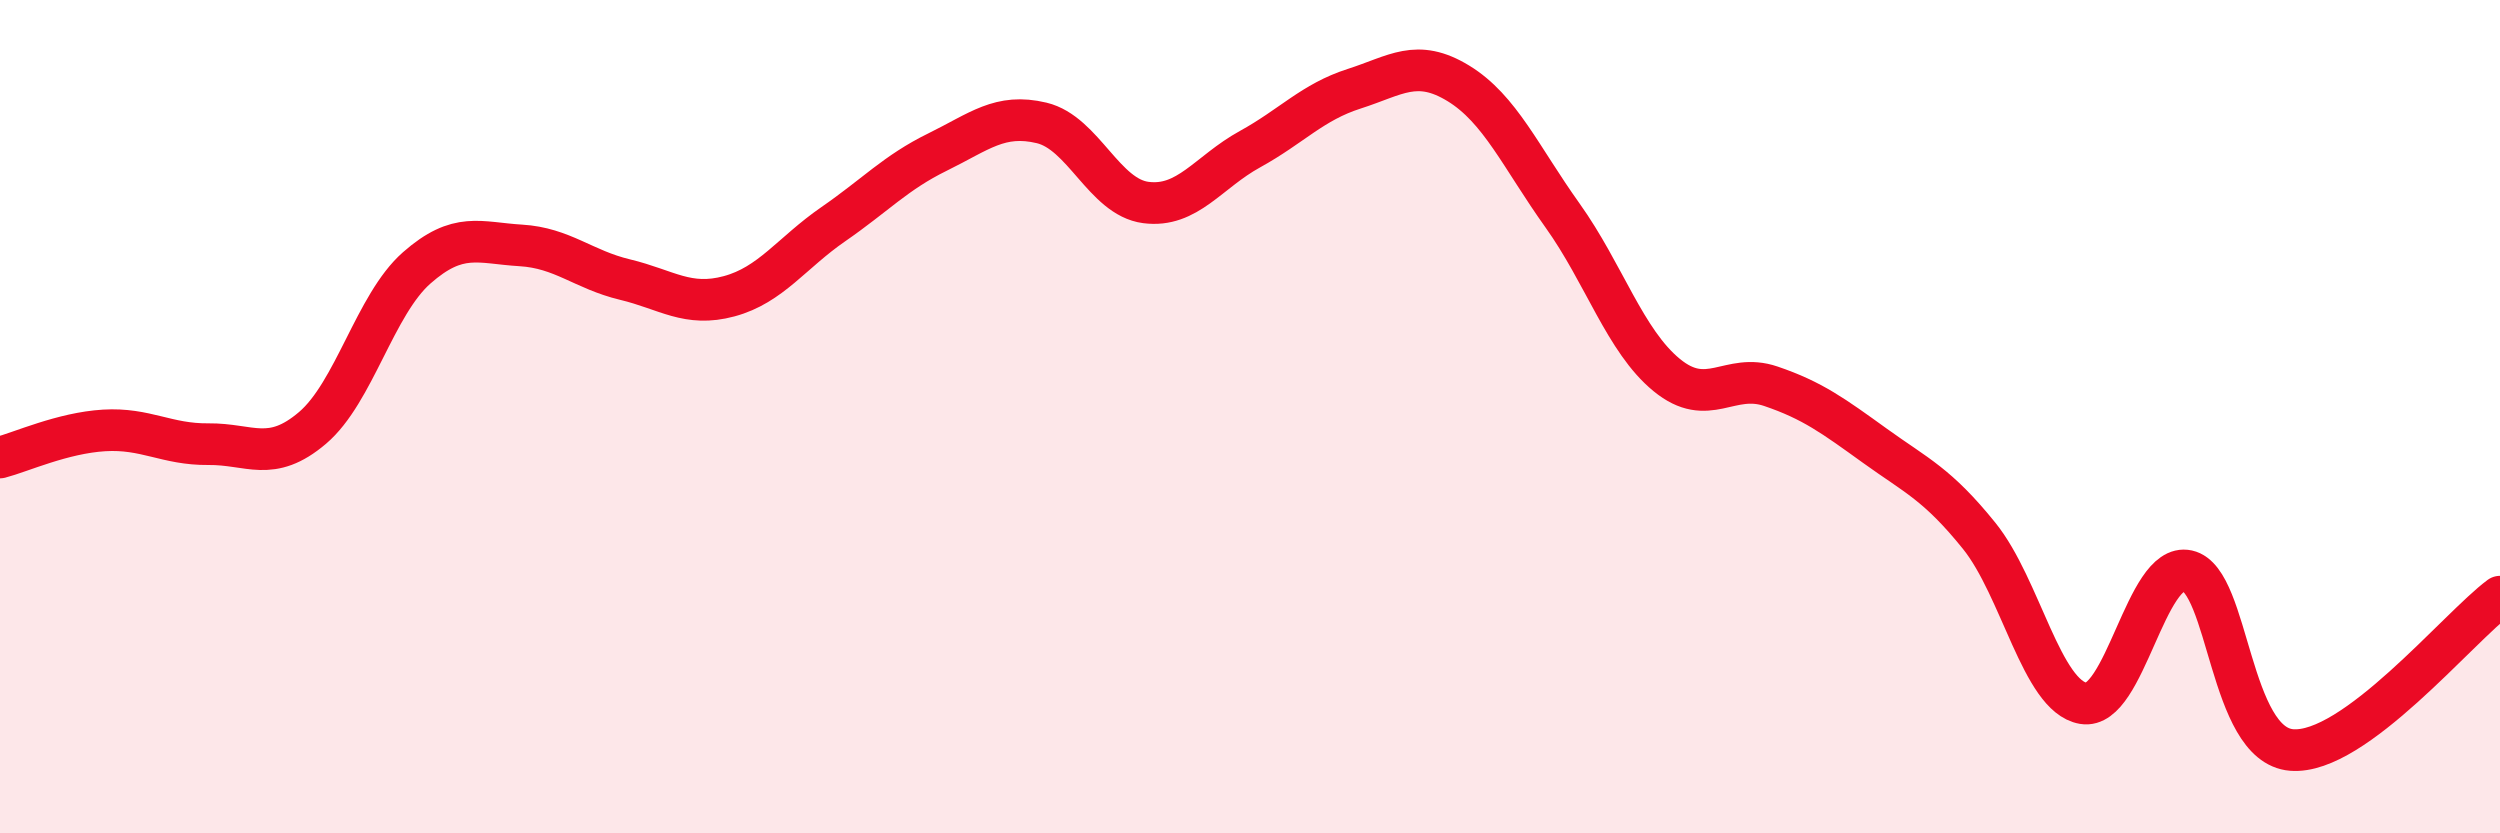 
    <svg width="60" height="20" viewBox="0 0 60 20" xmlns="http://www.w3.org/2000/svg">
      <path
        d="M 0,10.98 C 0.5,10.85 1.5,10.39 2.5,10.33 C 3.5,10.27 4,10.67 5,10.66 C 6,10.65 6.5,11.12 7.5,10.27 C 8.5,9.42 9,7.31 10,6.43 C 11,5.55 11.5,5.83 12.5,5.89 C 13.5,5.95 14,6.47 15,6.71 C 16,6.95 16.5,7.38 17.5,7.11 C 18.5,6.84 19,6.07 20,5.38 C 21,4.69 21.5,4.14 22.5,3.65 C 23.5,3.16 24,2.71 25,2.95 C 26,3.19 26.5,4.73 27.5,4.86 C 28.5,4.99 29,4.13 30,3.58 C 31,3.03 31.5,2.45 32.5,2.13 C 33.5,1.81 34,1.39 35,2 C 36,2.61 36.5,3.77 37.5,5.17 C 38.5,6.57 39,8.18 40,9 C 41,9.82 41.5,8.93 42.5,9.27 C 43.5,9.61 44,9.98 45,10.7 C 46,11.42 46.5,11.62 47.5,12.86 C 48.5,14.1 49,16.71 50,16.88 C 51,17.05 51.5,13.48 52.5,13.7 C 53.5,13.92 53.5,17.88 55,18 C 56.5,18.12 59,15.06 60,14.32L60 20L0 20Z"
        fill="#EB0A25"
        opacity="0.1"
        stroke-linecap="round"
        stroke-linejoin="round"
      />
      <path
        d="M 0,10.98 C 0.5,10.85 1.5,10.39 2.5,10.33 C 3.5,10.27 4,10.67 5,10.66 C 6,10.65 6.5,11.12 7.5,10.27 C 8.5,9.42 9,7.31 10,6.43 C 11,5.55 11.5,5.83 12.5,5.89 C 13.5,5.95 14,6.47 15,6.71 C 16,6.95 16.5,7.38 17.5,7.11 C 18.5,6.84 19,6.07 20,5.38 C 21,4.69 21.5,4.14 22.5,3.65 C 23.5,3.16 24,2.71 25,2.95 C 26,3.19 26.5,4.73 27.5,4.86 C 28.5,4.99 29,4.13 30,3.58 C 31,3.03 31.5,2.45 32.5,2.13 C 33.5,1.81 34,1.39 35,2 C 36,2.61 36.5,3.77 37.5,5.17 C 38.5,6.57 39,8.18 40,9 C 41,9.82 41.5,8.93 42.5,9.27 C 43.5,9.61 44,9.98 45,10.7 C 46,11.42 46.5,11.62 47.5,12.86 C 48.5,14.1 49,16.71 50,16.88 C 51,17.05 51.5,13.48 52.5,13.7 C 53.5,13.92 53.5,17.88 55,18 C 56.5,18.12 59,15.06 60,14.32"
        stroke="#EB0A25"
        stroke-width="1"
        fill="none"
        stroke-linecap="round"
        stroke-linejoin="round"
      />
    </svg>
  